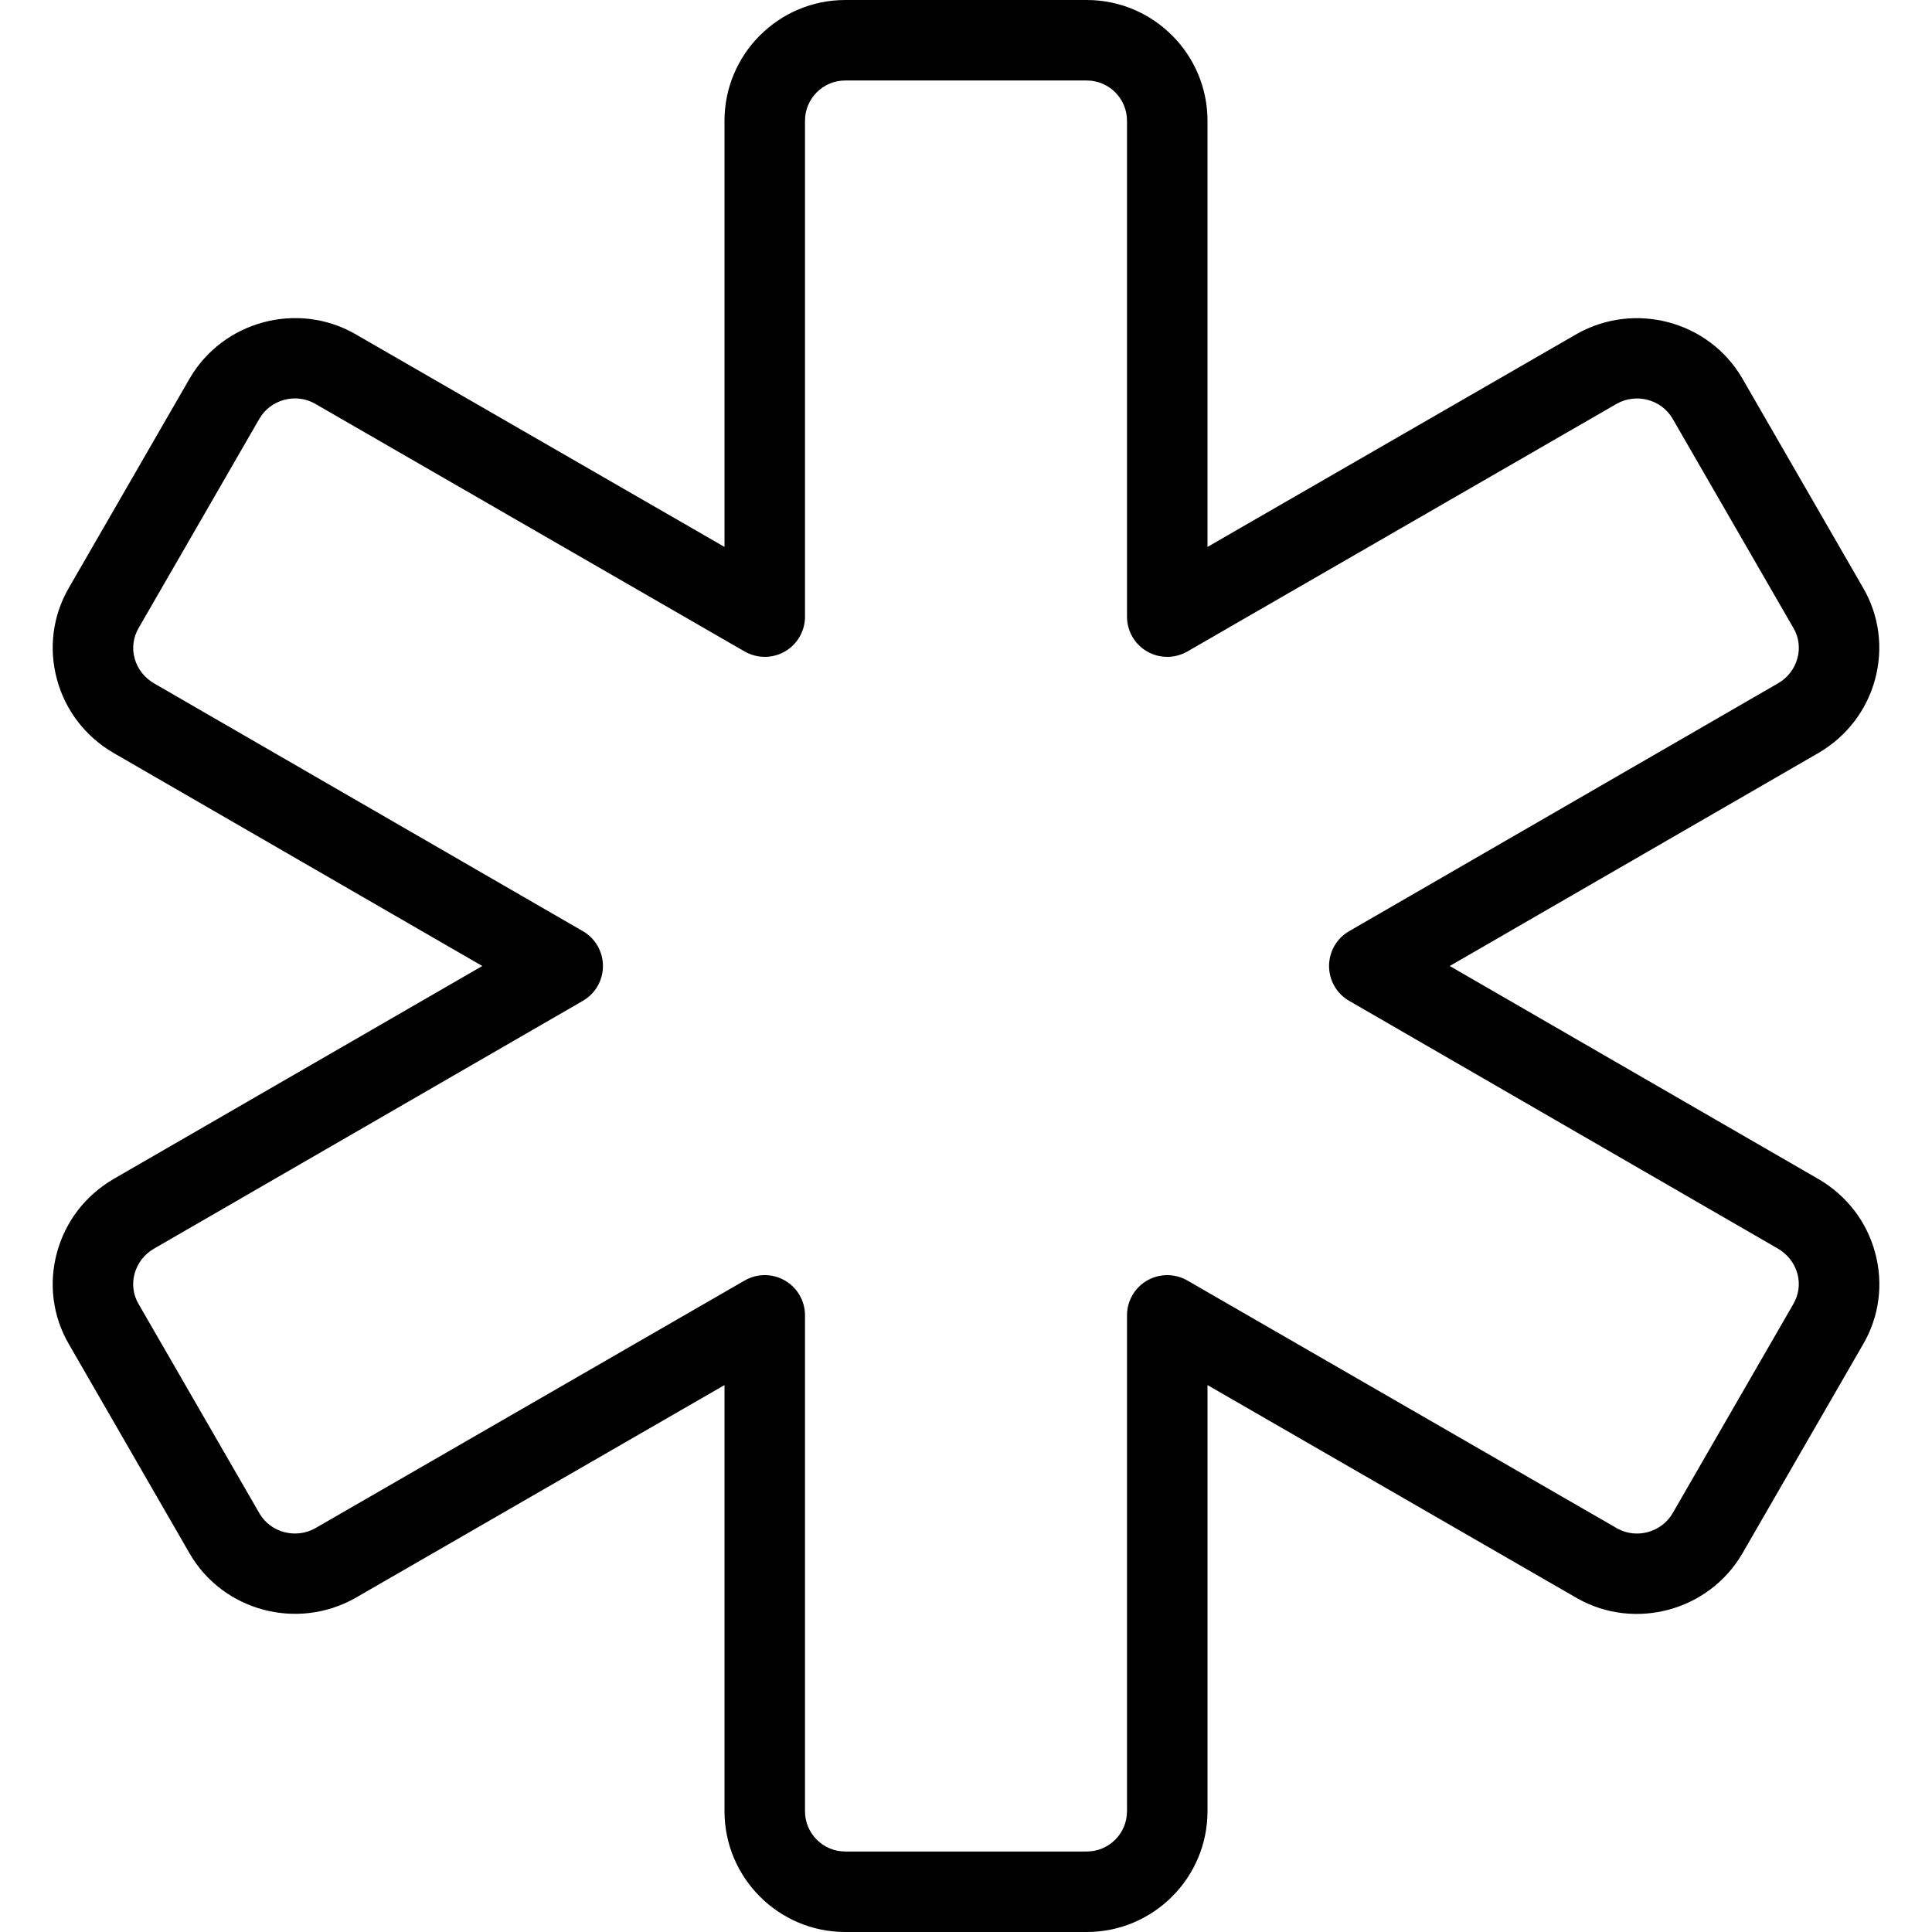 <svg xmlns="http://www.w3.org/2000/svg" id="_x31__px" height="512" viewBox="0 0 24 24" width="512"><g><path d="m13.5 24h-3c-.827 0-1.5-.673-1.5-1.5v-5.294l-4.59 2.647c-.722.405-1.639.157-2.052-.551l-1.501-2.602c-.202-.346-.255-.752-.149-1.142.105-.385.354-.708.701-.911l4.582-2.647-4.581-2.647c-.348-.203-.597-.526-.702-.912-.106-.389-.053-.795.15-1.143l1.499-2.598c.414-.71 1.333-.959 2.048-.555l4.595 2.649v-5.294c0-.827.673-1.5 1.5-1.5h3c.827 0 1.5.673 1.5 1.5v5.294l4.59-2.647c.721-.405 1.639-.157 2.052.551l1.501 2.602c.202.346.255.752.149 1.142-.105.385-.354.708-.701.911l-4.582 2.647 4.581 2.647c.349.203.598.526.703.912.106.389.053.795-.151 1.144l-1.499 2.597c-.415.71-1.333.959-2.048.556l-4.595-2.65v5.294c0 .827-.673 1.5-1.5 1.5zm-4-8.16c.086 0 .173.022.25.067.155.089.25.254.25.433v6.16c0 .276.224.5.5.5h3c.276 0 .5-.224.5-.5v-6.16c0-.179.095-.344.25-.433.154-.089.345-.089.5 0l5.34 3.08c.237.133.549.05.688-.189l1.499-2.598c.068-.117.086-.25.051-.378-.036-.13-.121-.24-.24-.31l-5.328-3.079c-.155-.089-.25-.254-.25-.433s.095-.344.25-.433l5.33-3.08c.117-.068.202-.178.238-.309.035-.128.018-.262-.049-.376l-1.502-2.602c-.139-.238-.45-.32-.692-.185l-5.335 3.078c-.155.089-.346.089-.5 0-.155-.089-.25-.254-.25-.433v-6.16c0-.276-.224-.5-.5-.5h-3c-.276 0-.5.224-.5.5v6.16c0 .179-.095.344-.25.433-.154.089-.345.089-.5 0l-5.34-3.08c-.239-.134-.549-.05-.688.189l-1.499 2.598c-.068.117-.086.25-.051.378.036.13.121.24.24.31l5.328 3.079c.155.089.25.254.25.433s-.095.344-.25.433l-5.33 3.08c-.117.068-.202.178-.238.309-.035.128-.018.262.049.376l1.502 2.602c.138.238.45.32.692.185l5.335-3.078c.078-.045.164-.067.25-.067z"></path></g></svg>